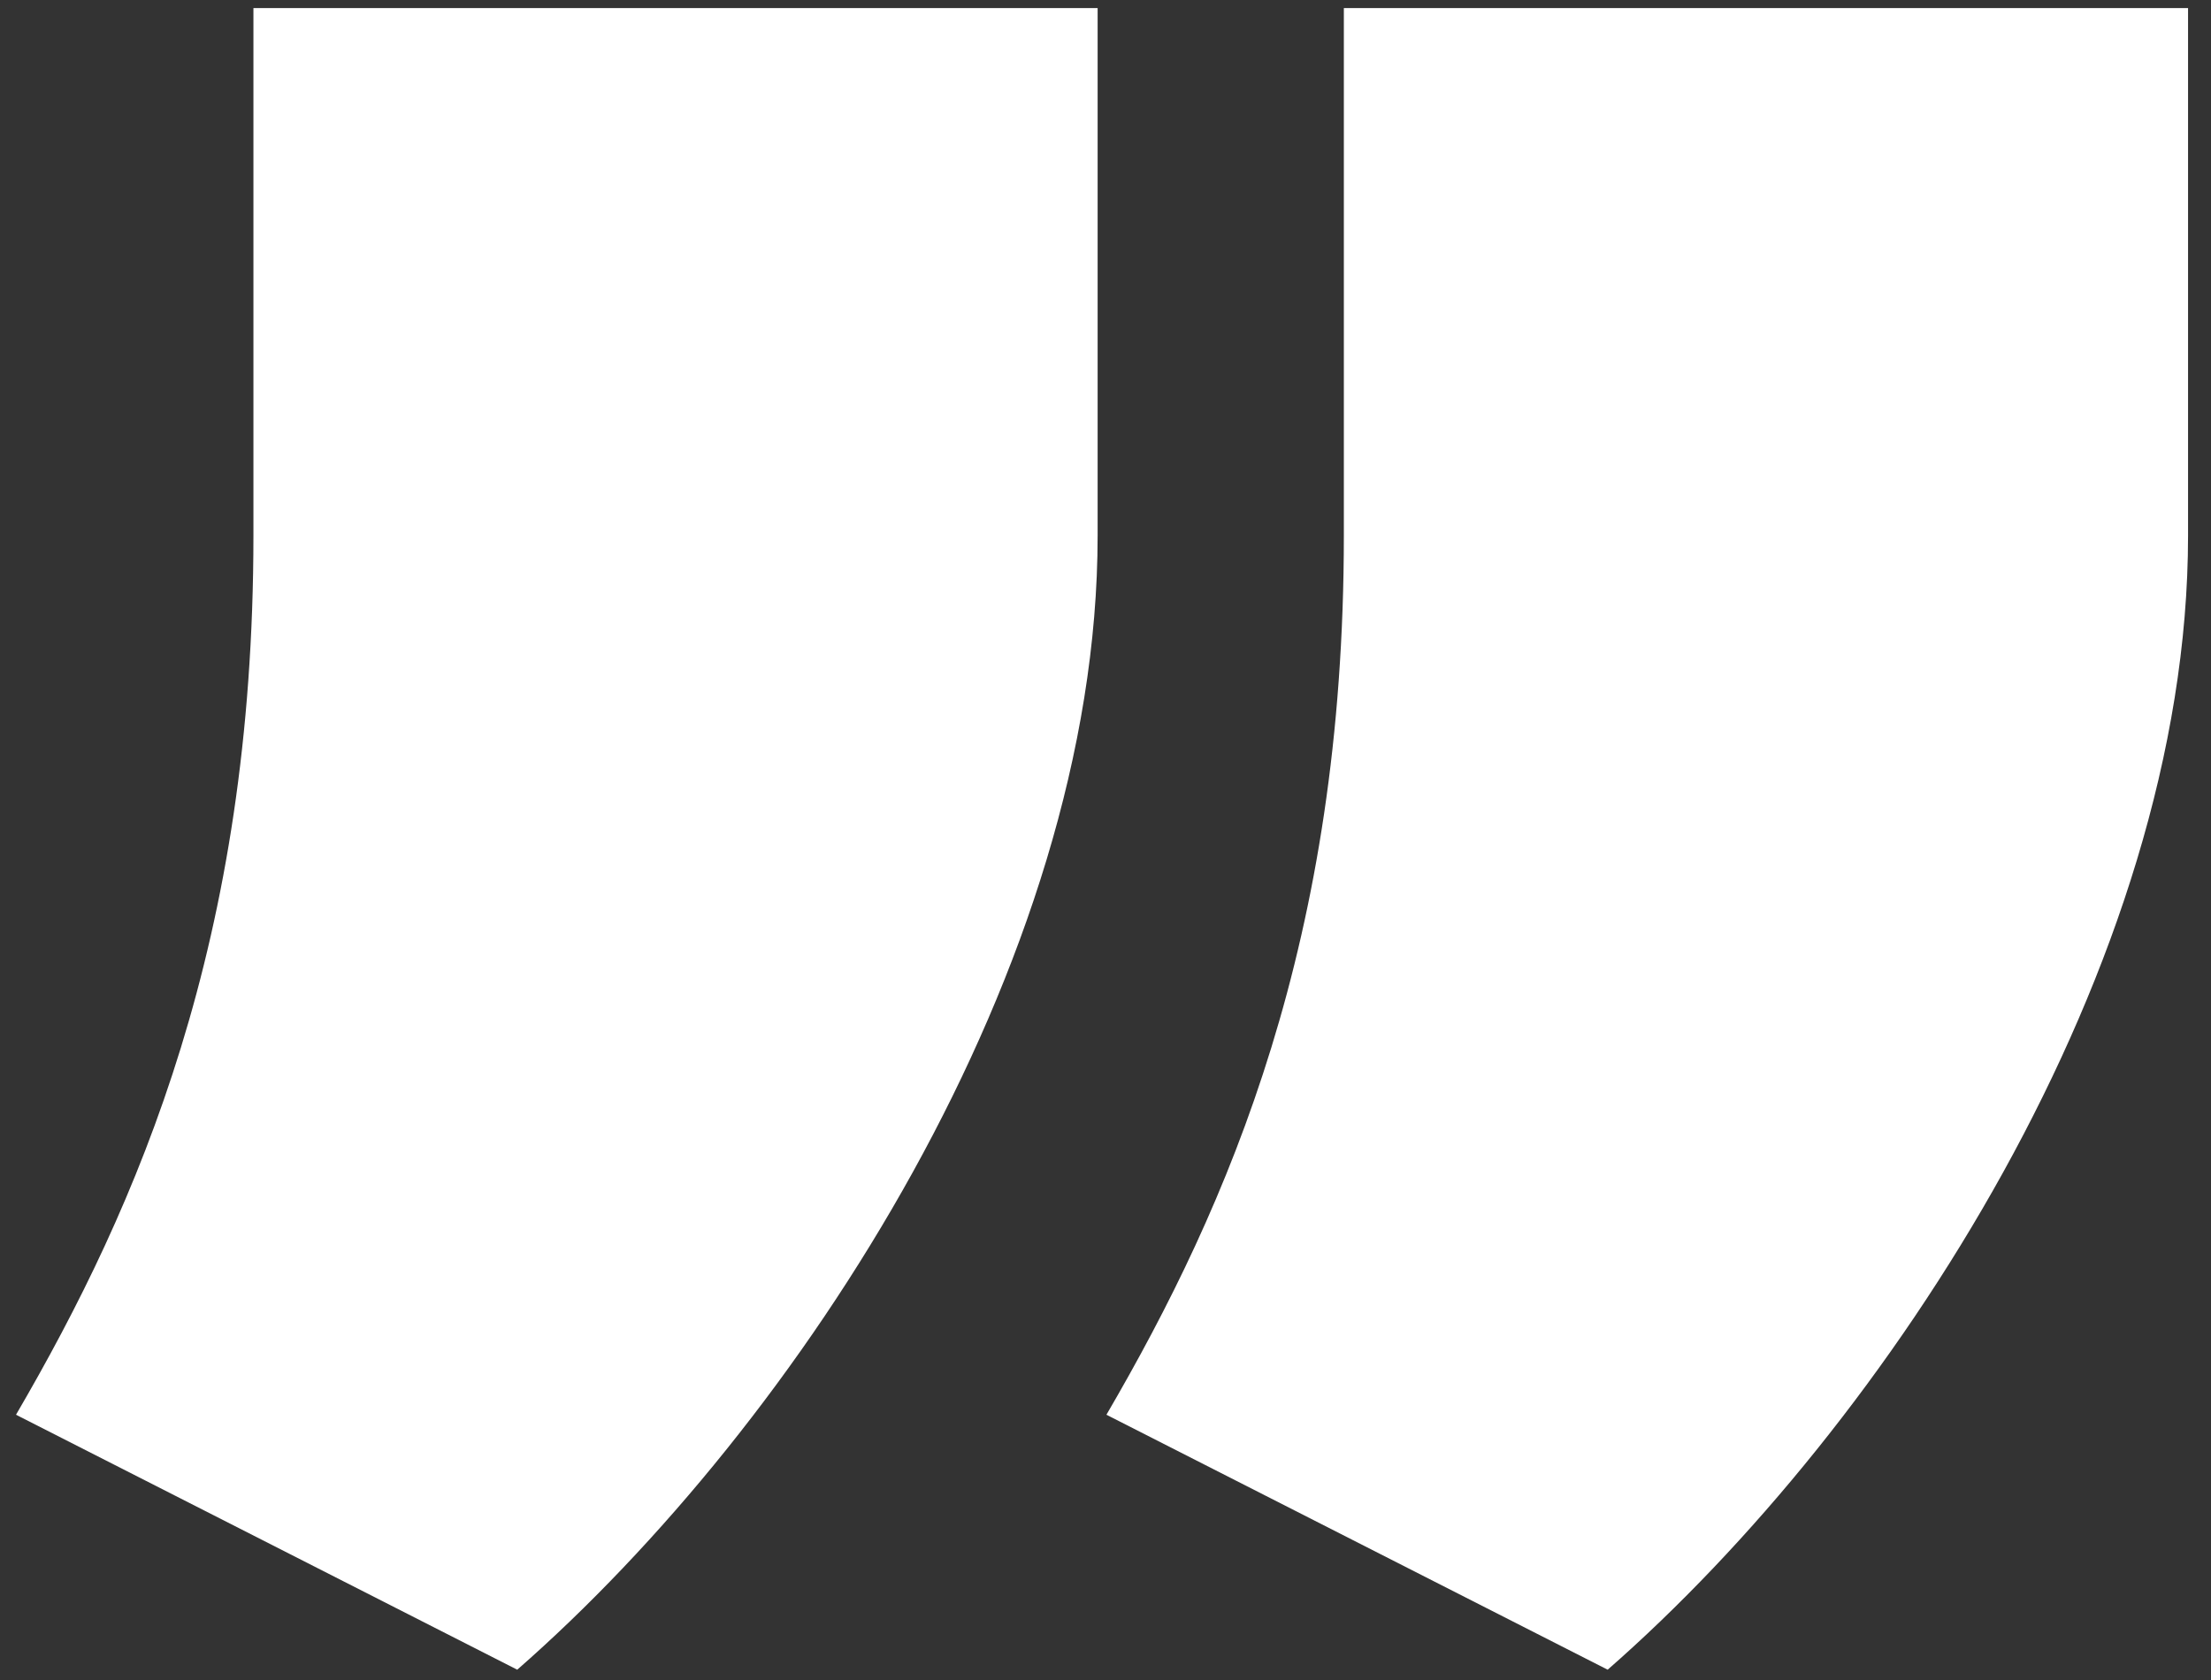 <svg width="50" height="38" viewBox="0 0 50 38" fill="none" xmlns="http://www.w3.org/2000/svg">
<rect x="0" y="0" width="50" height="38" fill="#333333" stroke="none"/>
<path d="M24.822 0.182H5.731V12.114C5.731 21.261 3.146 27.227 0.362 32L11.697 37.767C18.061 32.199 24.822 21.858 24.822 12.114V0.182ZM49.481 0.182H30.39V12.114C30.39 21.261 27.805 27.227 25.021 32L36.356 37.767C42.72 32.199 49.481 21.858 49.481 12.114V0.182Z" fill="white"/>
</svg>

